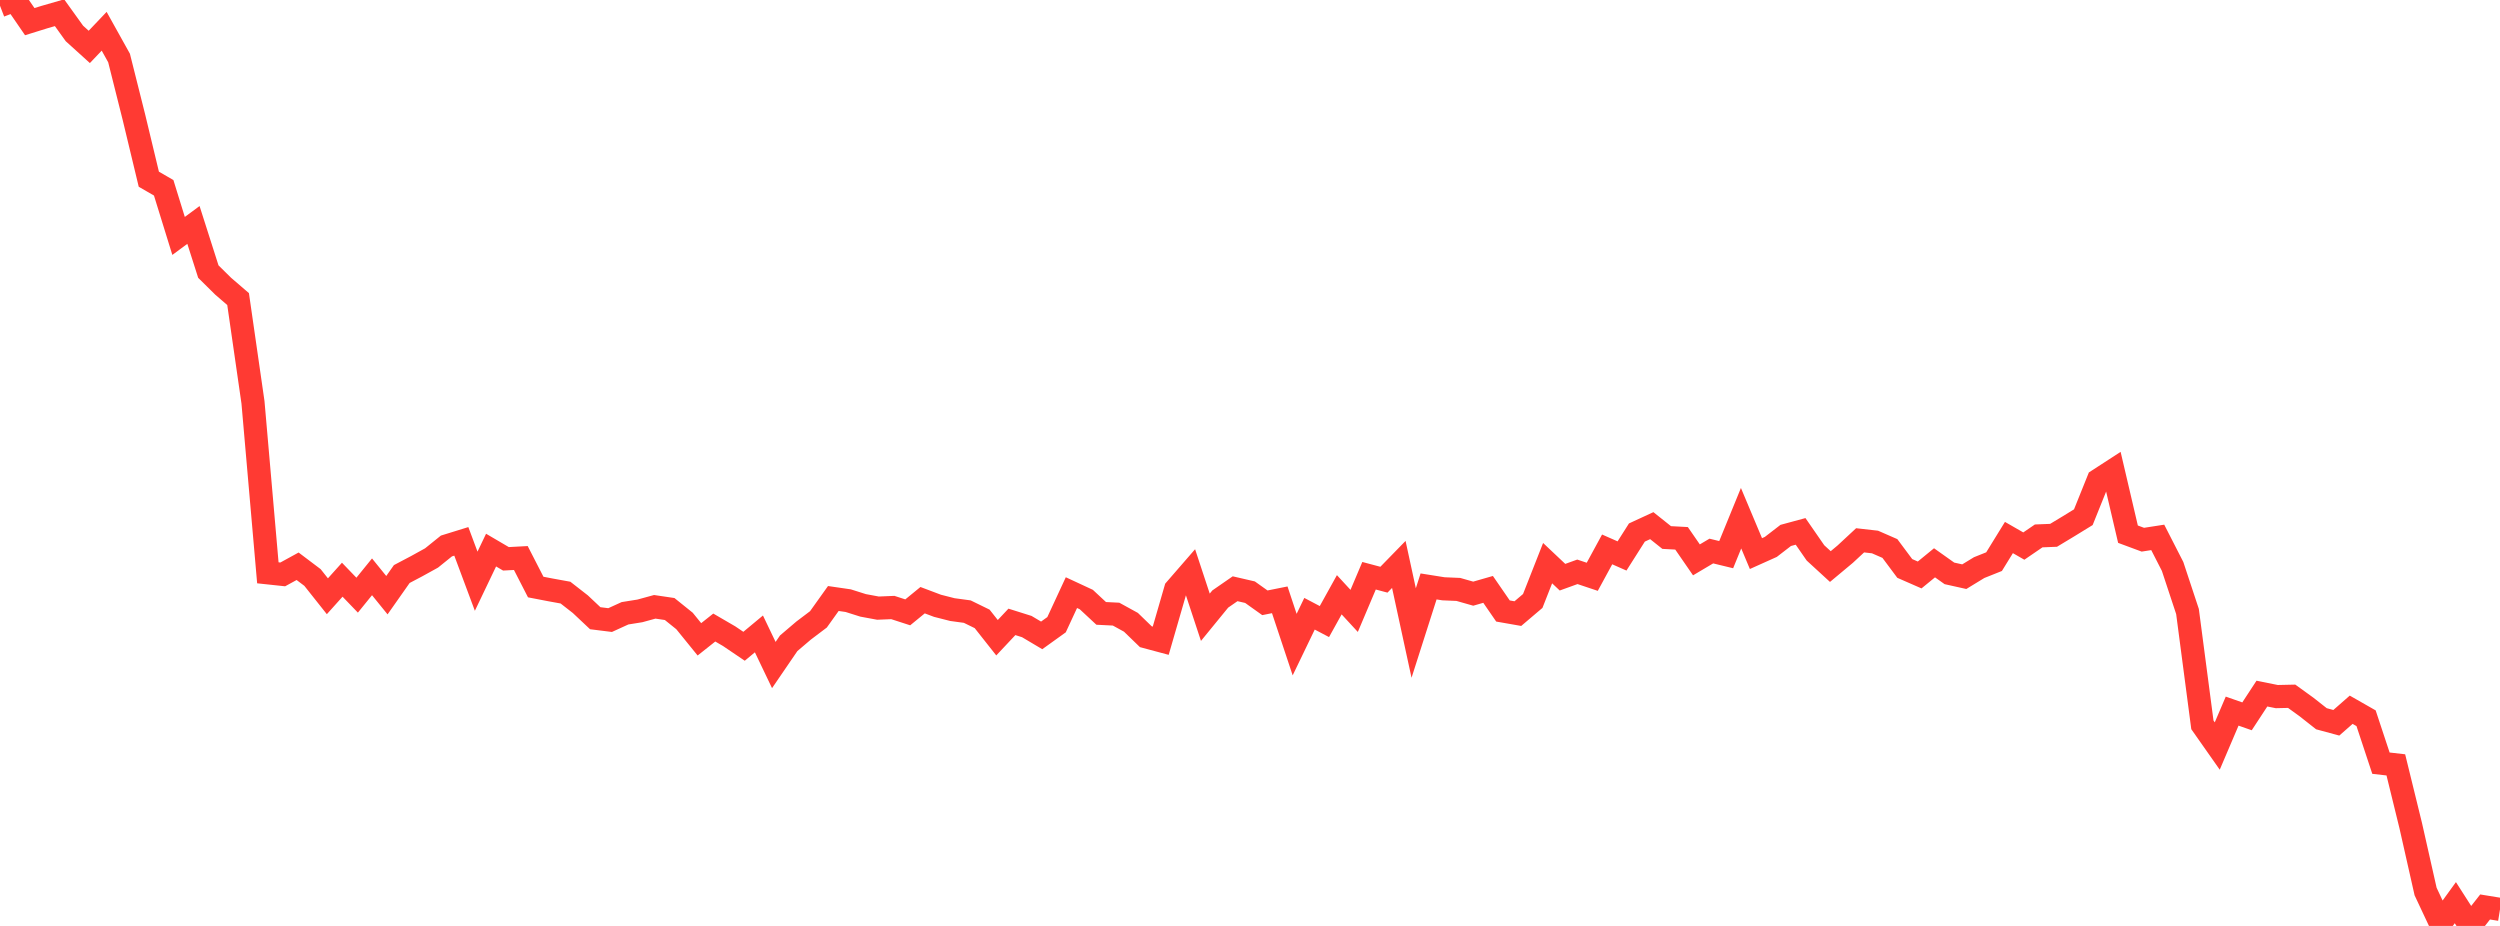 <?xml version="1.0" standalone="no"?>
<!DOCTYPE svg PUBLIC "-//W3C//DTD SVG 1.1//EN" "http://www.w3.org/Graphics/SVG/1.1/DTD/svg11.dtd">

<svg width="135" height="50" viewBox="0 0 135 50" preserveAspectRatio="none" 
  xmlns="http://www.w3.org/2000/svg"
  xmlns:xlink="http://www.w3.org/1999/xlink">


<polyline points="0.0, 0.31 0.804, 0.0 1.607, 1.169 2.411, 0.919 3.214, 0.687 4.018, 1.806 4.821, 2.533 5.625, 1.688 6.429, 3.132 7.232, 6.33 8.036, 9.677 8.839, 10.141 9.643, 12.74 10.446, 12.147 11.25, 14.665 12.054, 15.459 12.857, 16.15 13.661, 21.726 14.464, 30.932 15.268, 31.018 16.071, 30.578 16.875, 31.185 17.679, 32.198 18.482, 31.304 19.286, 32.139 20.089, 31.148 20.893, 32.14 21.696, 30.998 22.5, 30.574 23.304, 30.13 24.107, 29.483 24.911, 29.234 25.714, 31.386 26.518, 29.705 27.321, 30.176 28.125, 30.133 28.929, 31.7 29.732, 31.855 30.536, 32.001 31.339, 32.627 32.143, 33.384 32.946, 33.484 33.75, 33.117 34.554, 32.988 35.357, 32.768 36.161, 32.887 36.964, 33.533 37.768, 34.524 38.571, 33.887 39.375, 34.355 40.179, 34.899 40.982, 34.231 41.786, 35.912 42.589, 34.737 43.393, 34.052 44.196, 33.445 45.0, 32.319 45.804, 32.436 46.607, 32.69 47.411, 32.839 48.214, 32.806 49.018, 33.067 49.821, 32.41 50.625, 32.713 51.429, 32.918 52.232, 33.027 53.036, 33.42 53.839, 34.437 54.643, 33.581 55.446, 33.834 56.25, 34.311 57.054, 33.734 57.857, 32.002 58.661, 32.376 59.464, 33.123 60.268, 33.163 61.071, 33.604 61.875, 34.383 62.679, 34.599 63.482, 31.824 64.286, 30.898 65.089, 33.332 65.893, 32.348 66.696, 31.792 67.5, 31.978 68.304, 32.551 69.107, 32.39 69.911, 34.809 70.714, 33.142 71.518, 33.565 72.321, 32.117 73.125, 32.989 73.929, 31.09 74.732, 31.304 75.536, 30.479 76.339, 34.184 77.143, 31.667 77.946, 31.795 78.75, 31.829 79.554, 32.058 80.357, 31.827 81.161, 32.994 81.964, 33.135 82.768, 32.452 83.571, 30.41 84.375, 31.169 85.179, 30.878 85.982, 31.147 86.786, 29.668 87.589, 30.022 88.393, 28.756 89.196, 28.385 90.0, 29.026 90.804, 29.069 91.607, 30.233 92.411, 29.756 93.214, 29.951 94.018, 27.983 94.821, 29.894 95.625, 29.533 96.429, 28.913 97.232, 28.695 98.036, 29.857 98.839, 30.594 99.643, 29.923 100.446, 29.177 101.25, 29.268 102.054, 29.619 102.857, 30.696 103.661, 31.048 104.464, 30.391 105.268, 30.962 106.071, 31.141 106.875, 30.65 107.679, 30.329 108.482, 29.026 109.286, 29.488 110.089, 28.939 110.893, 28.907 111.696, 28.423 112.5, 27.929 113.304, 25.93 114.107, 25.409 114.911, 28.846 115.714, 29.144 116.518, 29.019 117.321, 30.589 118.125, 33.021 118.929, 39.142 119.732, 40.285 120.536, 38.4 121.339, 38.682 122.143, 37.454 122.946, 37.616 123.75, 37.598 124.554, 38.179 125.357, 38.812 126.161, 39.03 126.964, 38.326 127.768, 38.785 128.571, 41.211 129.375, 41.303 130.179, 44.583 130.982, 48.142 131.786, 49.854 132.589, 48.744 133.393, 50.0 134.196, 48.976 135.0, 49.107" fill="none" stroke="#ff3a33" stroke-width="1.25"/>

</svg>